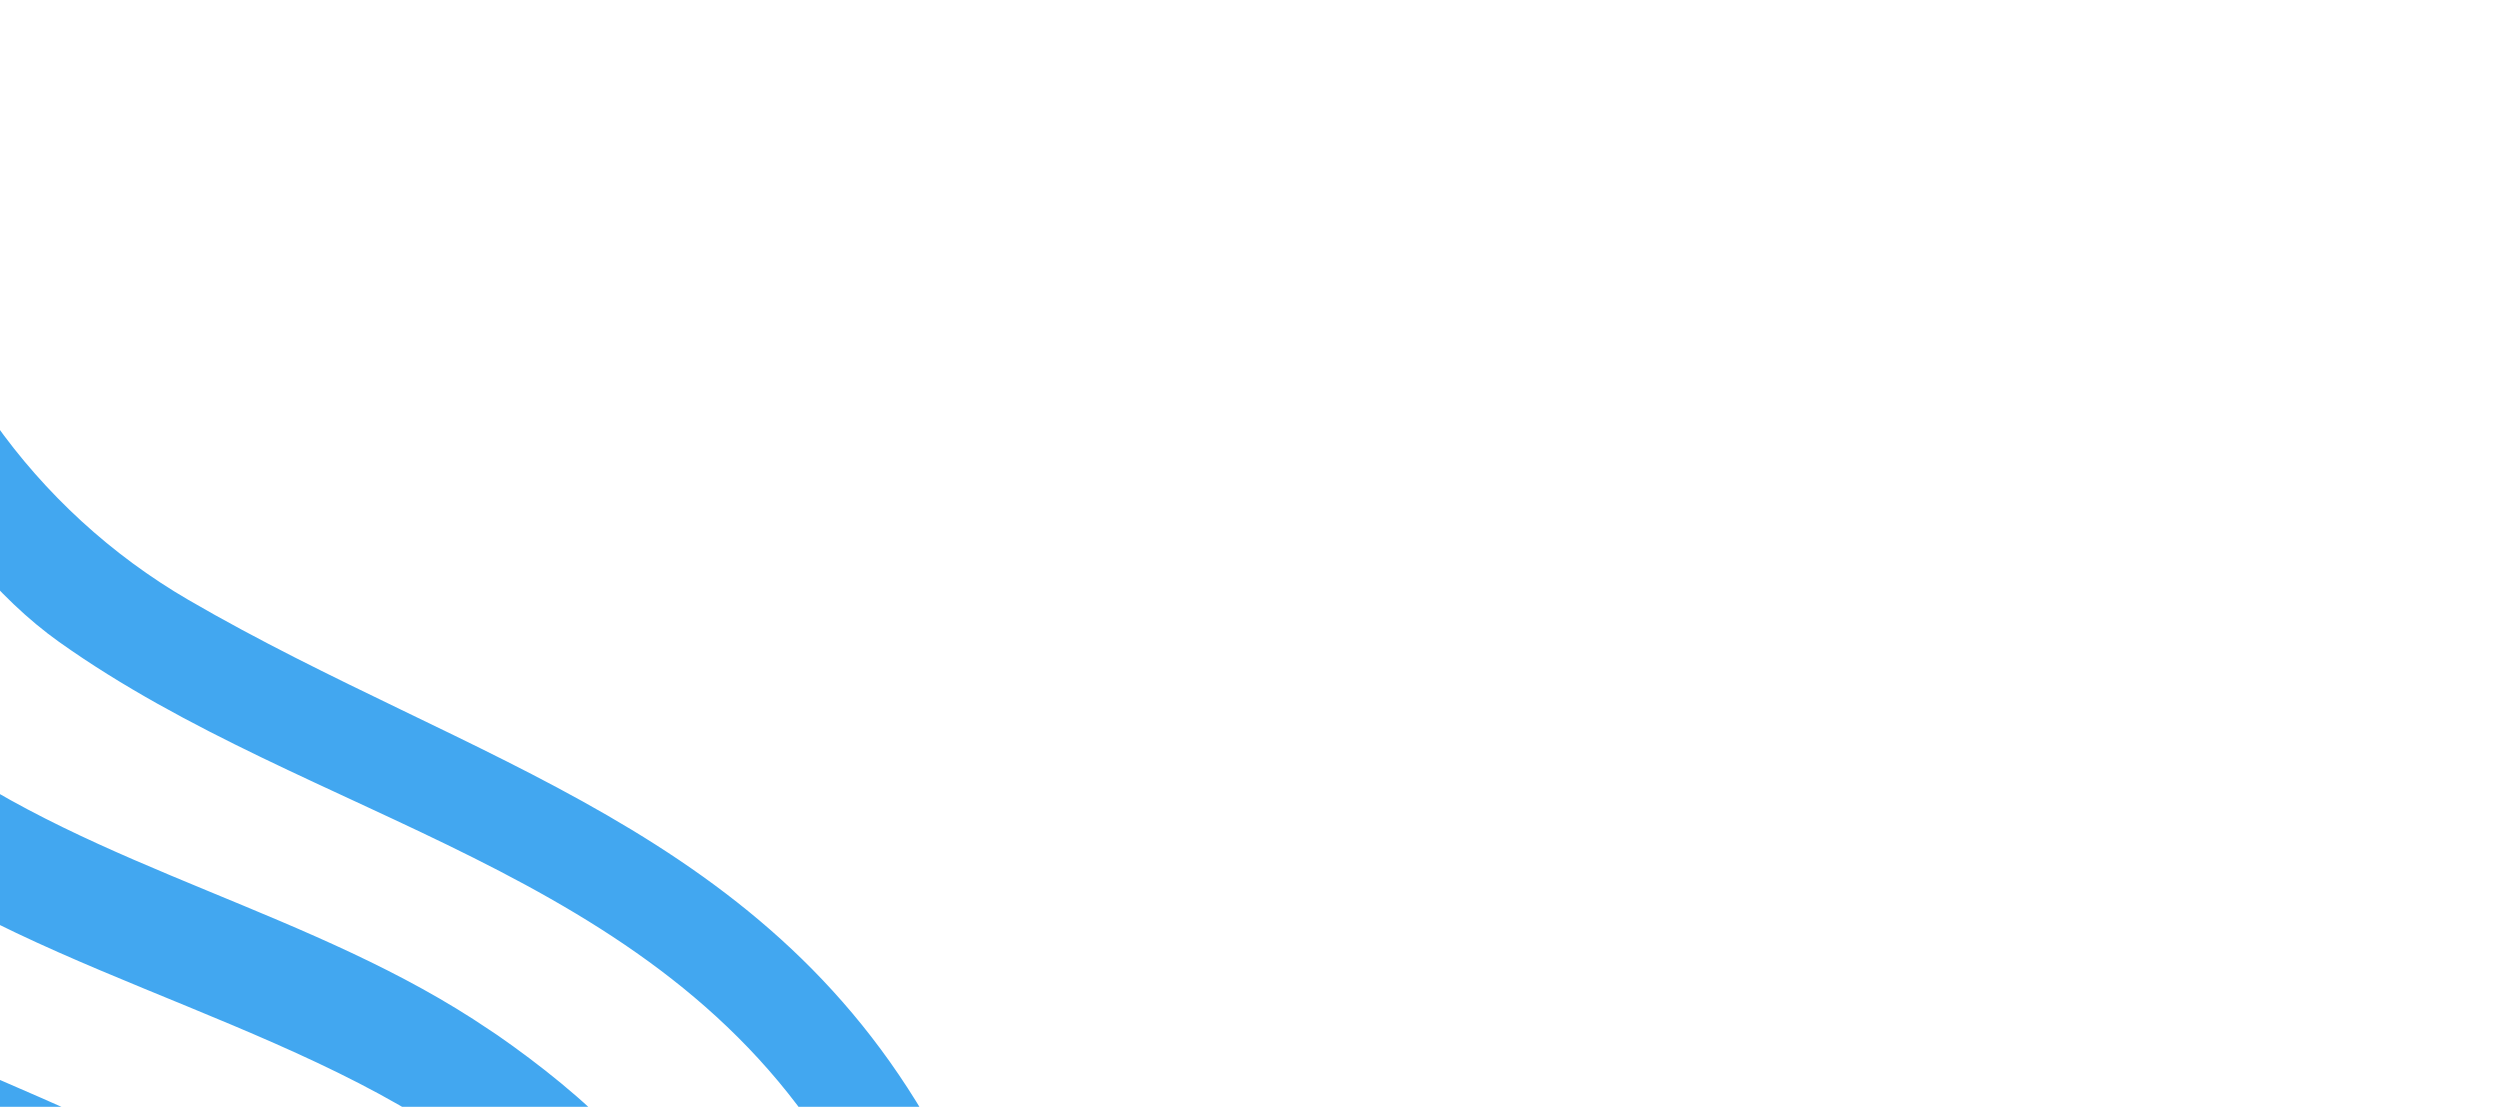 <svg width="323" height="143" viewBox="0 0 323 143" fill="none" xmlns="http://www.w3.org/2000/svg">
<path d="M-78.408 58.574C-76.292 54.969 -70.609 54.335 -69.738 58.879L-69.695 59.076C-69.587 60.025 -69.888 61.388 -69.577 62.739C-61.936 95.864 -55.728 112.807 -23.153 129.036C14.091 147.585 57.158 156.11 68.032 203.112C73.284 225.853 64.772 254.788 86.631 270.319C99.466 279.445 115.458 284.614 127.949 295.727C155.716 320.451 148.435 354.656 173.706 378.19C178.272 382.442 183.382 384.547 187.781 387.954C194.44 393.126 192.229 397.316 184.437 397.607C169.521 398.152 150.508 375.985 144.411 363.525C135.797 345.931 137.635 329.121 124.055 312.777C106.923 292.173 77.803 289.013 63.573 267.441C45.497 240.026 65.948 204.163 36.79 177.97C1.735 146.448 -56.317 147.055 -75.627 97.746C-78.51 90.407 -82.305 65.236 -78.408 58.574ZM64.32 133.78C69.549 137.407 75.712 142.276 79.809 146.784C98.84 167.687 95.112 197.34 102.182 222.748C112.244 258.894 161.565 257.933 177.357 292.206C188.321 315.982 187.809 335.83 209.45 355.608C214.435 360.166 220.96 363.121 225.427 367C230.685 371.554 225.839 374.421 220.867 374.562C206.197 374.982 184.808 349.364 178.378 337.107C169.902 320.922 169.23 297.045 155.119 284.846C135.357 267.783 112.932 266.214 96.639 242.224C79.834 217.484 90.369 178.391 69.59 156.471C49.166 134.908 11.746 128.616 -12.929 112.207C-28.6 101.794 -45.904 83.485 -49.477 64.454C-50.226 60.498 -51.62 52.644 -47.827 50.023C-44.289 47.569 -43.369 53.355 -42.568 55.166C-35.037 72.174 -24.428 85.603 -9.214 96.686C12.496 112.467 40.654 117.713 63.26 133.074L64.32 133.78ZM-15.964 14.043C-13.247 15.705 -14.233 20.007 -13.734 23.042C-10.047 45.87 4.445 65.932 24.35 77.51C60.923 98.769 99.626 107.007 121.552 147.829C131.001 165.422 130.742 177.91 135.549 196.002C141.497 218.361 163.167 220.977 180.051 233.208C201.902 249.028 202.422 261.371 210.775 284.258C219.768 308.879 237.909 330.846 266.031 331.669C269.991 331.783 285.66 329.821 276.774 338.476C267.875 347.146 242.886 341.216 232.992 336.283C218.881 329.265 208.063 313.929 202.043 299.664C194.922 282.76 194.516 261.154 180.319 247.979C162.263 231.21 132.202 228.804 124.164 202.509C118.033 182.46 119.567 168.919 107.586 149.47C84.432 111.874 40.328 106.211 7.602 82.914C-8.27 71.606 -22.378 46.25 -22.899 26.713C-22.984 23.283 -22.258 10.92 -16.262 13.922L-15.964 14.043Z" fill="#42A7F0"/>
</svg>
